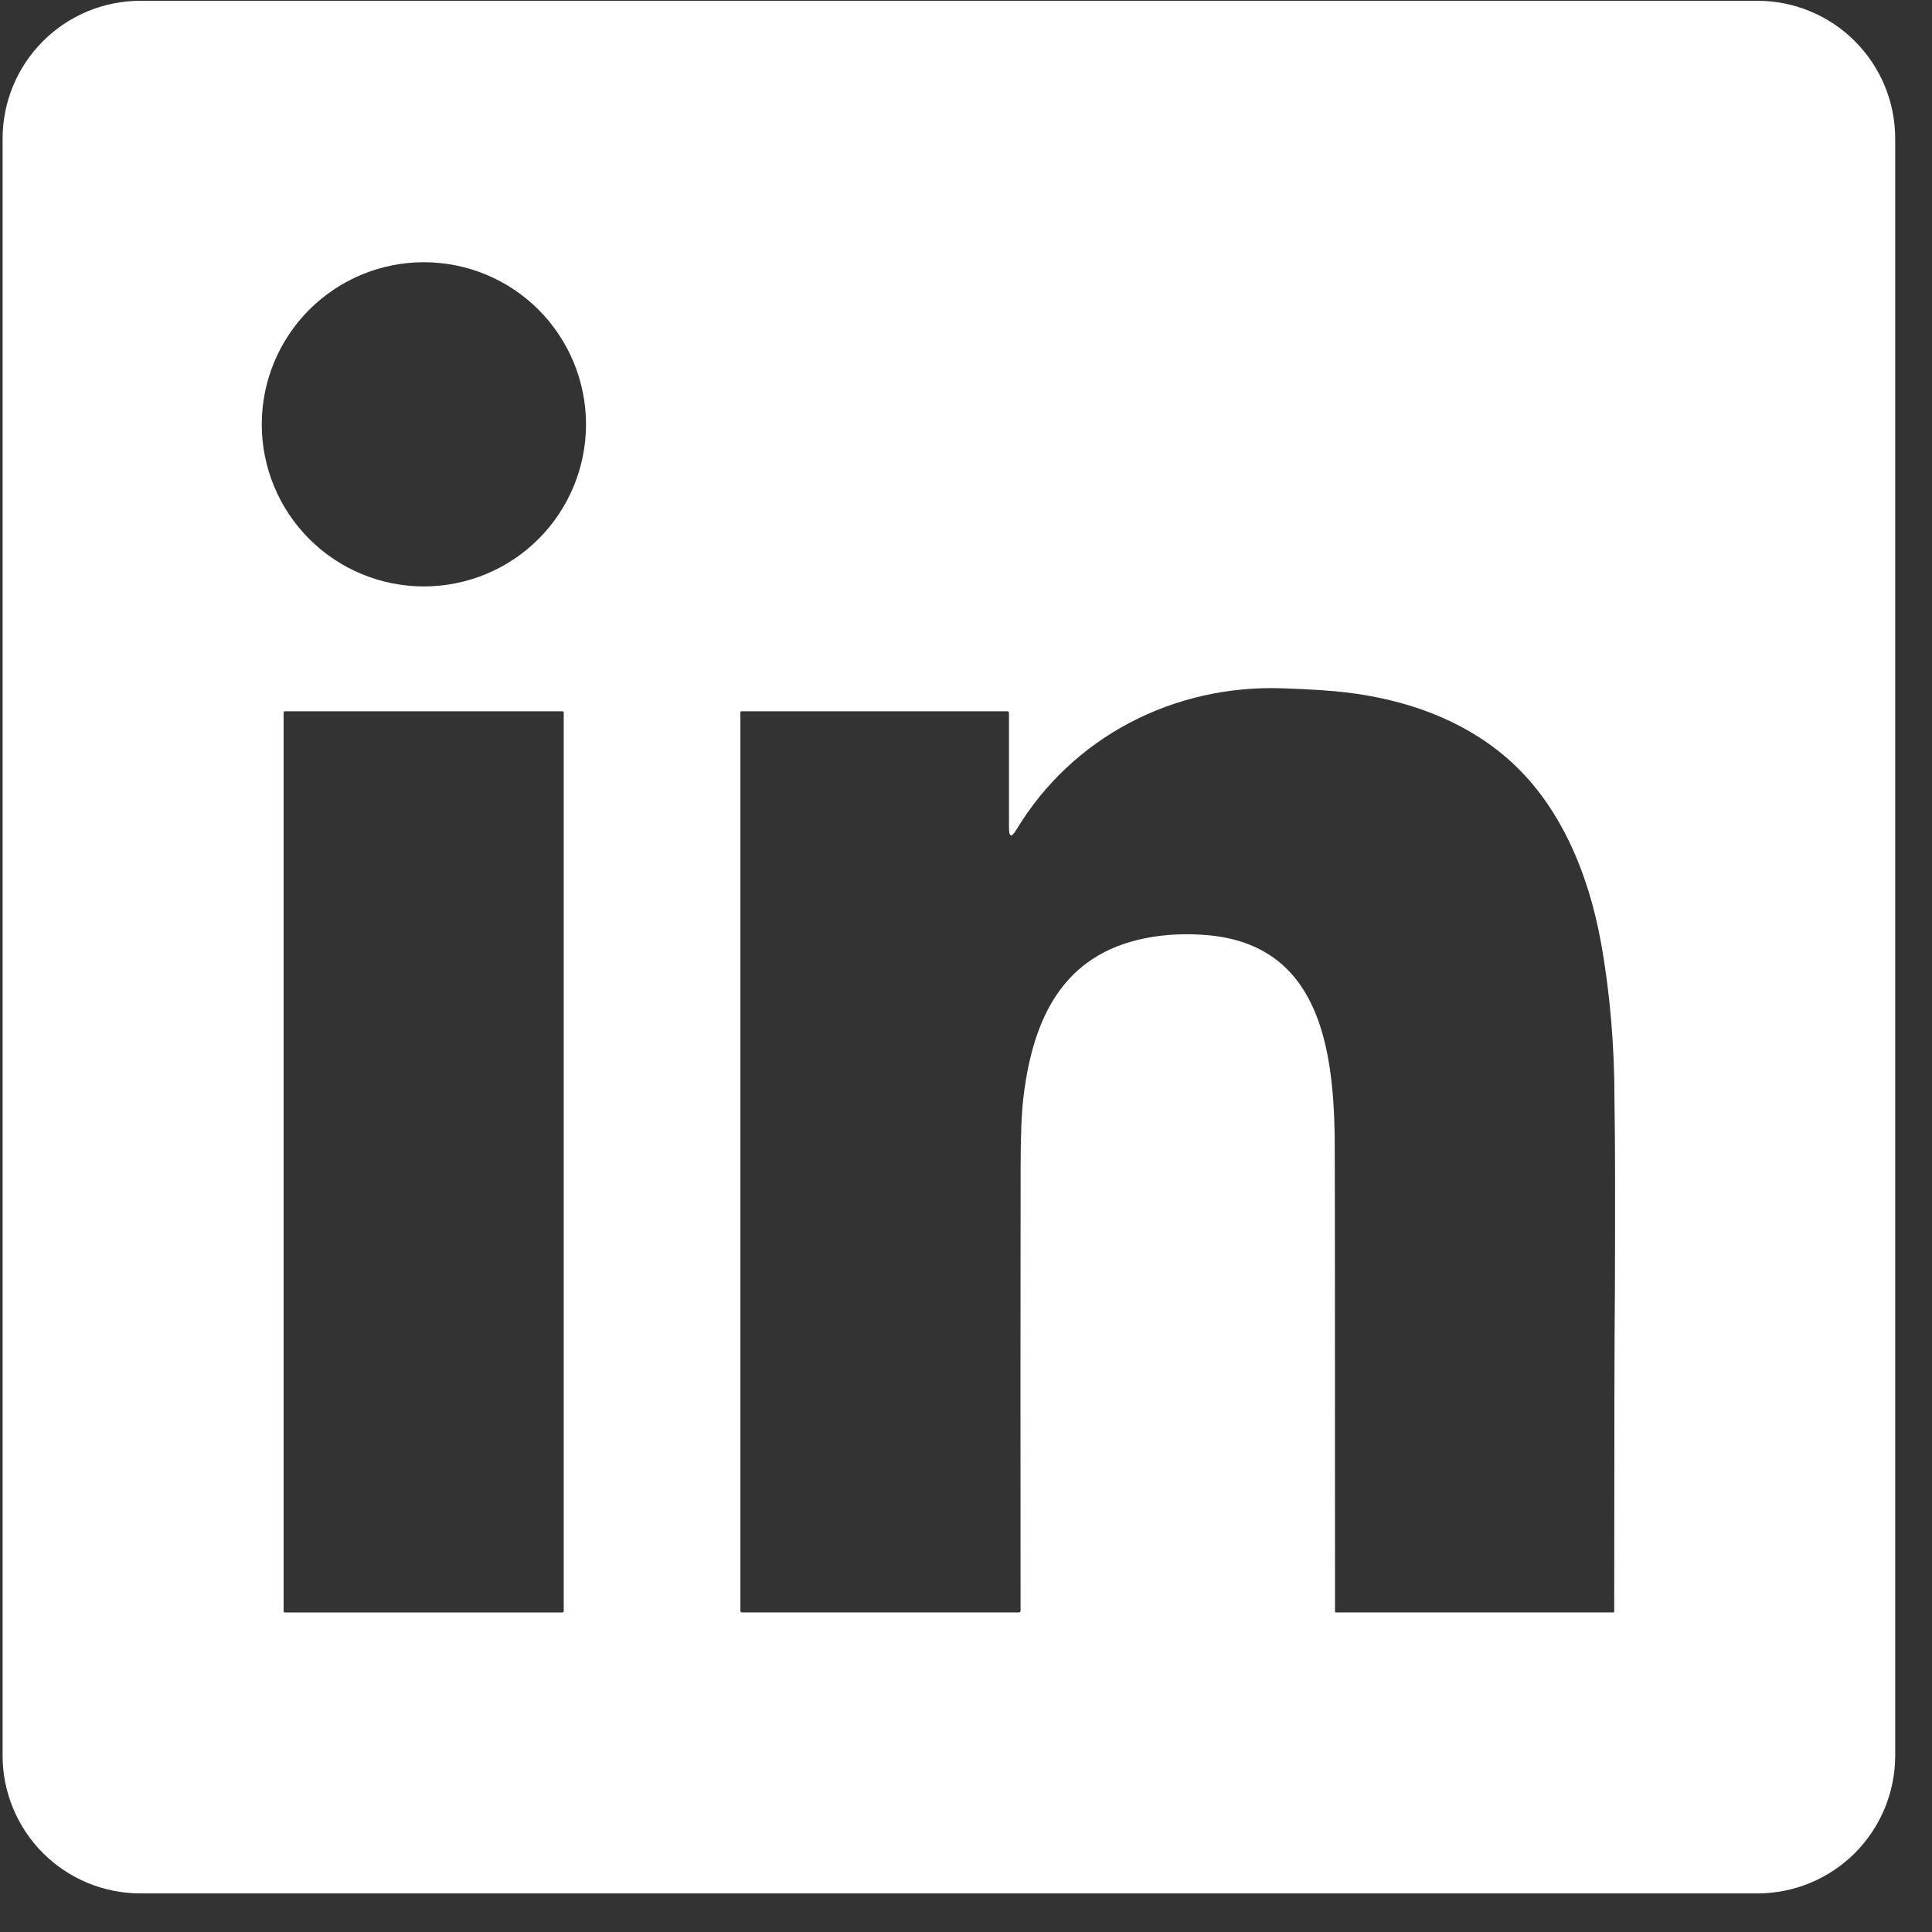 <svg width="41" height="41" viewBox="0 0 41 41" fill="none" xmlns="http://www.w3.org/2000/svg">
<rect x="0" y="0" width="41" height="41" fill="#333333" stroke="none"/>
<path d="M40.219 37.257C40.219 38.032 39.911 38.776 39.363 39.325C38.815 39.873 38.071 40.181 37.295 40.181H2.98C2.204 40.181 1.46 39.873 0.912 39.325C0.364 38.776 0.055 38.032 0.055 37.257V2.941C0.055 2.166 0.364 1.422 0.912 0.874C1.46 0.325 2.204 0.017 2.98 0.017H37.295C38.071 0.017 38.815 0.325 39.363 0.874C39.911 1.422 40.219 2.166 40.219 2.941V37.257ZM12.436 9.005C12.436 8.093 12.073 7.218 11.428 6.572C10.783 5.927 9.908 5.565 8.995 5.565C8.083 5.565 7.208 5.927 6.563 6.572C5.918 7.218 5.555 8.093 5.555 9.005C5.555 9.918 5.918 10.793 6.563 11.438C7.208 12.083 8.083 12.445 8.995 12.445C9.908 12.445 10.783 12.083 11.428 11.438C12.073 10.793 12.436 9.918 12.436 9.005ZM21.568 17.61C21.464 17.781 21.412 17.766 21.412 17.566V15.131C21.412 15.106 21.4 15.094 21.375 15.094H15.73C15.726 15.094 15.721 15.095 15.718 15.099C15.714 15.102 15.712 15.107 15.712 15.112V34.18C15.712 34.205 15.725 34.218 15.749 34.218H21.619C21.645 34.218 21.658 34.205 21.658 34.18C21.655 30.846 21.655 27.703 21.659 24.751C21.66 24.091 21.68 23.596 21.721 23.266C21.921 21.637 22.537 20.256 24.316 19.908C24.74 19.825 25.184 19.805 25.65 19.848C27.979 20.065 28.29 22.208 28.324 24.094C28.328 24.347 28.331 27.715 28.331 34.198C28.331 34.203 28.333 34.208 28.337 34.212C28.341 34.216 28.346 34.218 28.351 34.218H34.236C34.241 34.218 34.246 34.216 34.25 34.212C34.254 34.208 34.256 34.203 34.256 34.198C34.257 30.427 34.261 28.202 34.27 27.525C34.27 27.45 34.271 27.375 34.271 27.3C34.278 25.392 34.275 24.15 34.264 23.572C34.263 23.486 34.262 23.418 34.262 23.368C34.262 22.183 34.166 21.057 33.973 19.992C33.71 18.538 33.103 17.045 31.954 16.065C31.011 15.259 29.821 14.846 28.577 14.695C28.264 14.657 27.813 14.627 27.226 14.607C24.906 14.524 22.753 15.642 21.568 17.61ZM11.963 15.121C11.963 15.114 11.96 15.107 11.955 15.102C11.95 15.097 11.943 15.094 11.935 15.094H6.046C6.043 15.094 6.039 15.094 6.036 15.096C6.032 15.097 6.029 15.099 6.027 15.102C6.024 15.104 6.022 15.107 6.021 15.111C6.019 15.114 6.019 15.118 6.019 15.121V34.191C6.019 34.194 6.019 34.198 6.021 34.202C6.022 34.205 6.024 34.208 6.027 34.211C6.029 34.213 6.032 34.215 6.036 34.217C6.039 34.218 6.043 34.219 6.046 34.219H11.935C11.943 34.219 11.95 34.216 11.955 34.211C11.96 34.205 11.963 34.198 11.963 34.191V15.121Z" fill="white"/>
</svg>
